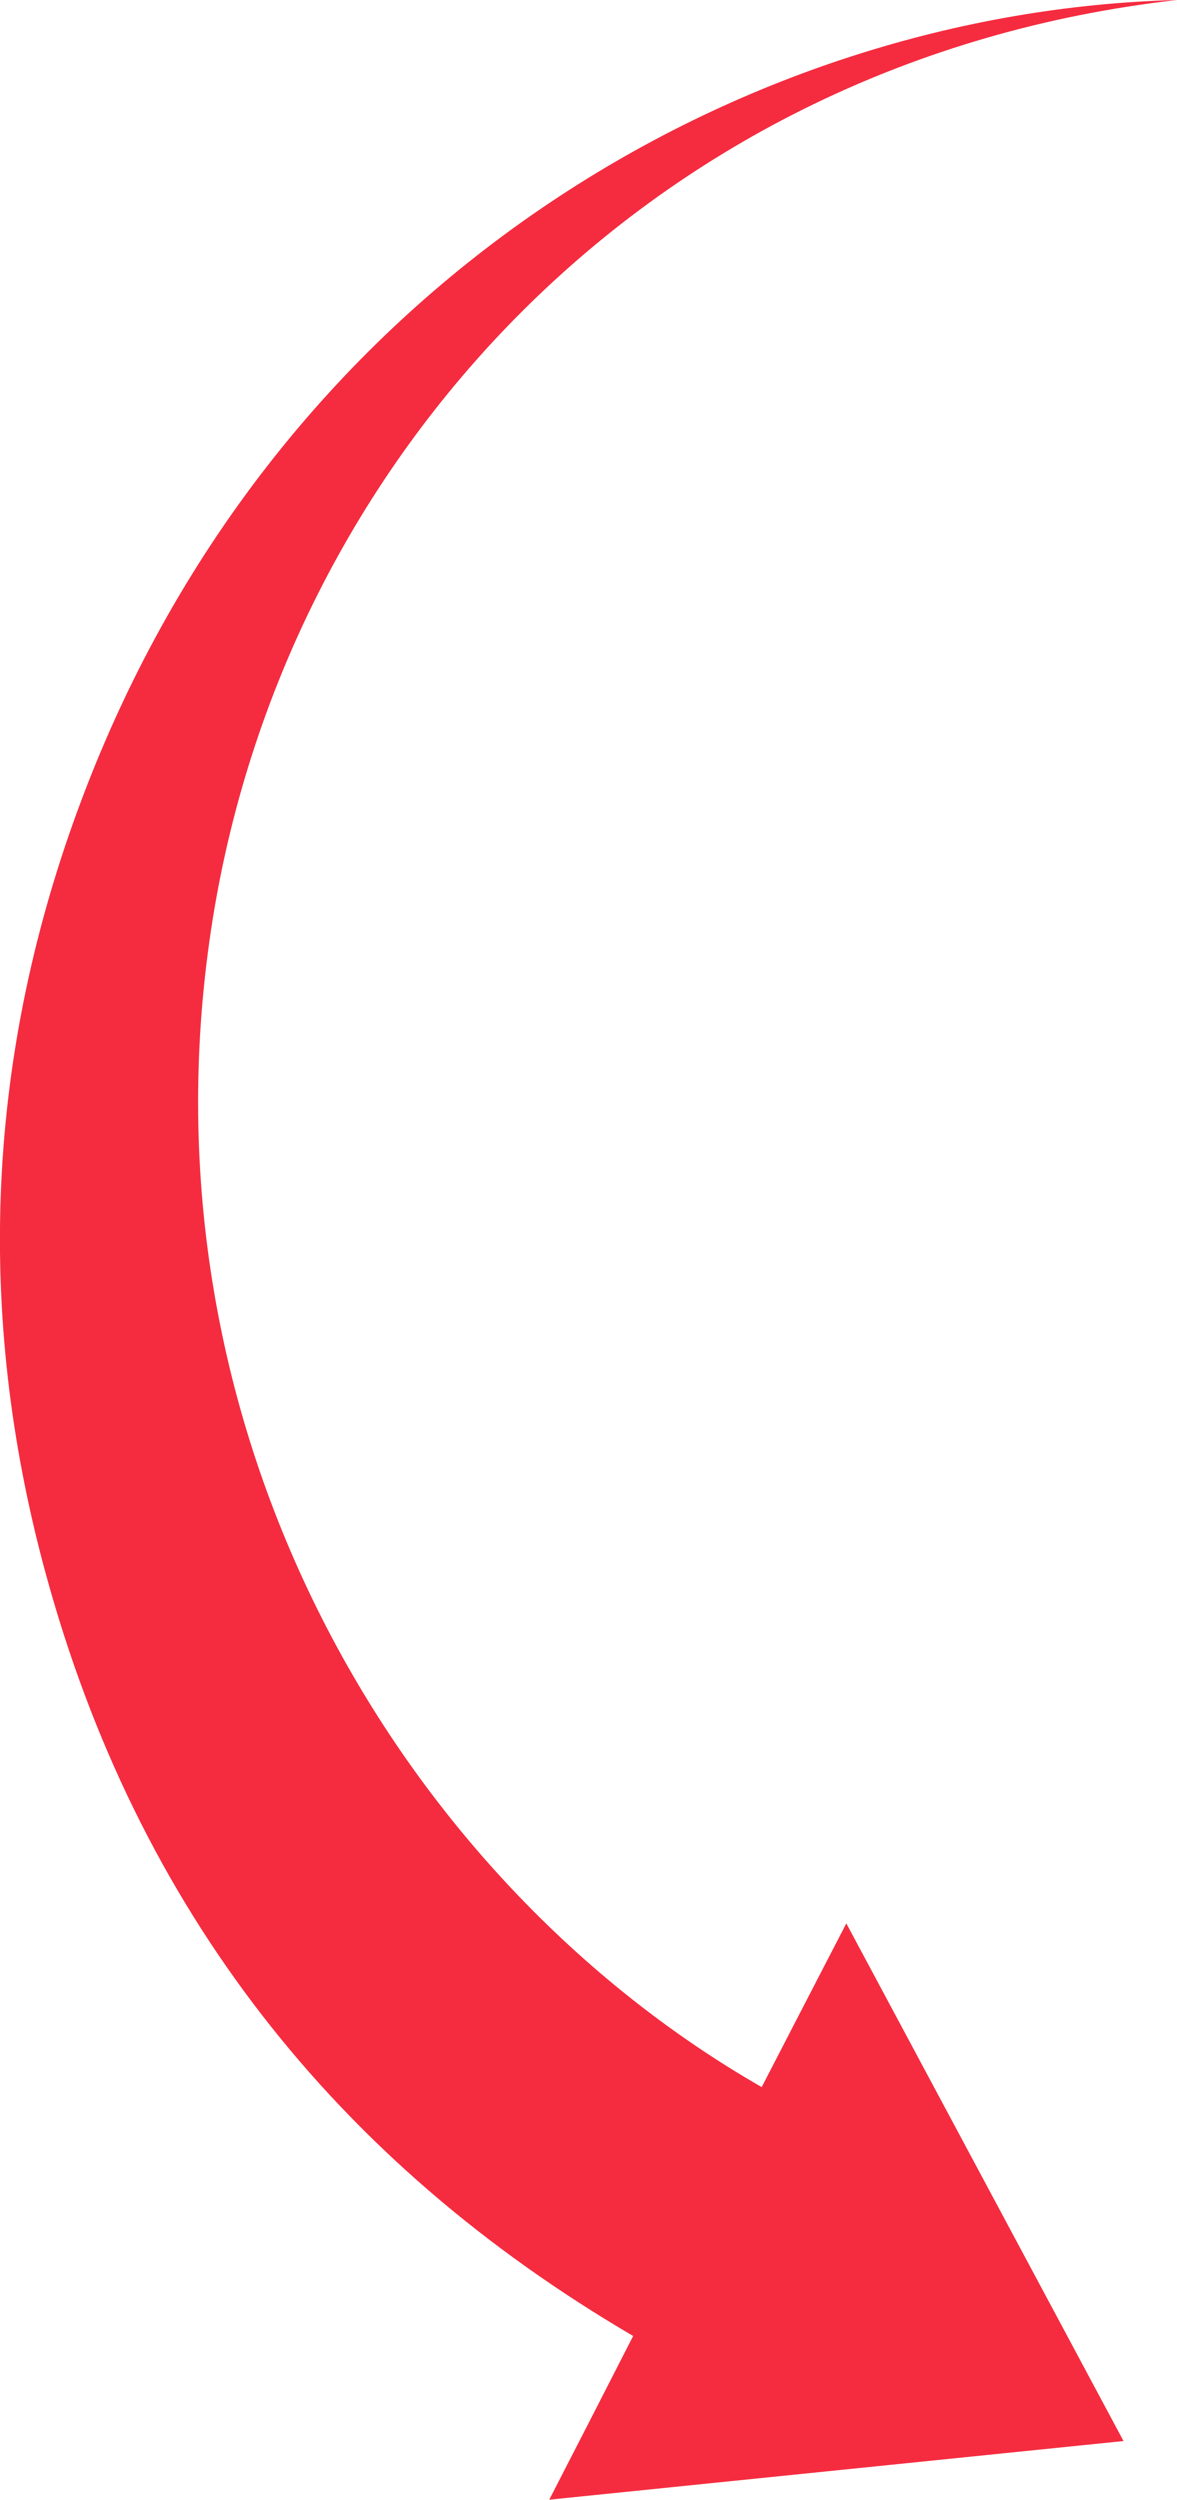 <?xml version="1.0" encoding="UTF-8"?>
<svg id="Layer_2" data-name="Layer 2" xmlns="http://www.w3.org/2000/svg" viewBox="0 0 47.98 101.85">
  <defs>
    <style>
      .cls-1 {
        fill: #f52c3f;
      }
    </style>
  </defs>
  <g id="Layer_1-2" data-name="Layer 1">
    <path class="cls-1" d="m47.98,0C26.43,2.44,11.5,18.74,8.61,37.84c-3.09,20.41,7.6,38.68,22.44,47.19,1.13-2.19,2.27-4.39,3.45-6.67,3.78,7.06,7.52,14.03,11.3,21.09-7.83.8-15.56,1.59-23.41,2.39,1.17-2.27,2.29-4.46,3.42-6.67-12.11-7.09-20.23-17.38-23.96-31.11-2.89-10.63-2.4-21.19,1.48-31.49C11.3,11.38,30.38.45,47.98,0Z"/>
  </g>
</svg>